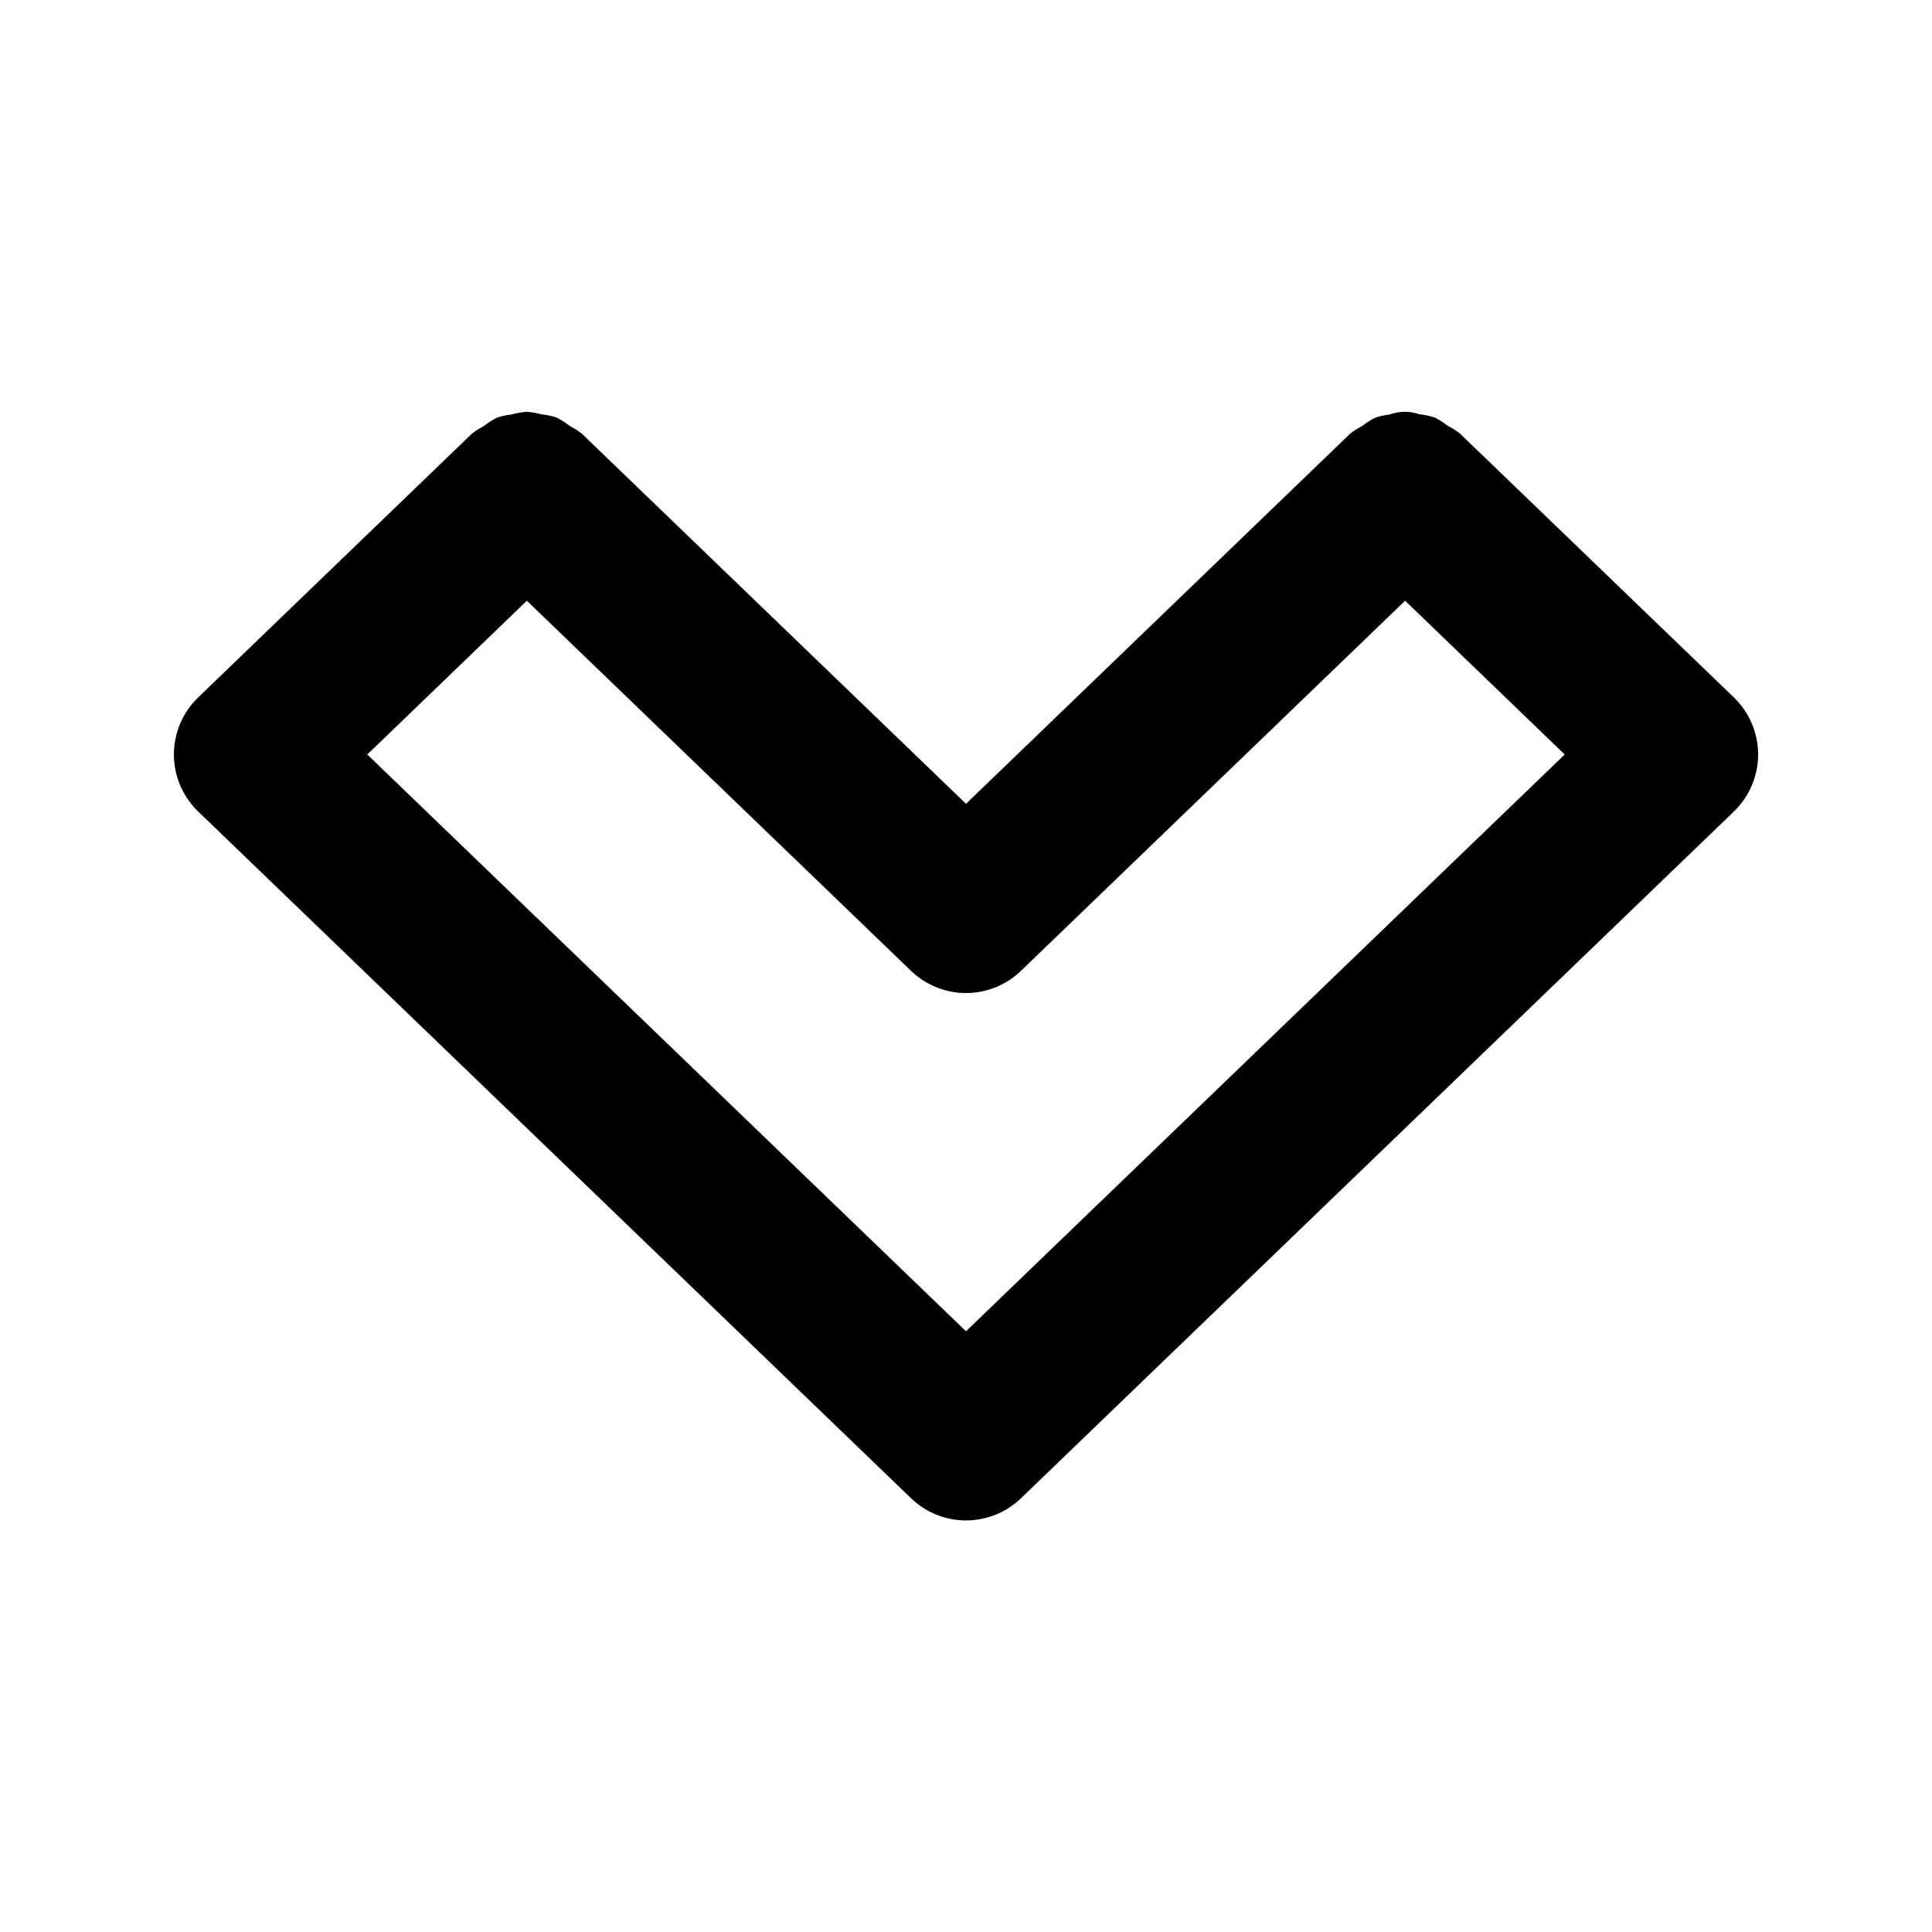 <?xml version="1.0" encoding="UTF-8"?>
<!-- Uploaded to: SVG Repo, www.svgrepo.com, Generator: SVG Repo Mixer Tools -->
<svg fill="#000000" width="800px" height="800px" version="1.1" viewBox="144 144 512 512" xmlns="http://www.w3.org/2000/svg">
 <path d="m530.94 258.93c-1.008-0.789-2.086-1.48-3.227-2.062-1.078-0.844-2.238-1.582-3.457-2.203-1.34-0.438-2.719-0.73-4.121-0.883-2.543-0.895-5.324-0.875-7.856 0.066-1.273 0.148-2.535 0.418-3.758 0.805-1.262 0.637-2.457 1.395-3.57 2.269-1.109 0.566-2.164 1.238-3.148 2.008l-101.8 98.086-101.81-98.086c-1-0.785-2.074-1.469-3.203-2.047-1.086-0.852-2.25-1.598-3.481-2.223-1.332-0.43-2.699-0.723-4.09-0.875-1.234-0.332-2.492-0.555-3.766-0.656-1.41 0.102-2.805 0.344-4.164 0.727-1.258 0.148-2.496 0.414-3.703 0.793-1.289 0.645-2.504 1.418-3.637 2.309-1.086 0.562-2.121 1.219-3.09 1.969l-72.547 69.902c-4.106 3.957-6.426 9.414-6.426 15.117 0 5.699 2.32 11.156 6.426 15.113l188.93 182c3.91 3.769 9.133 5.875 14.562 5.875 5.434 0 10.652-2.106 14.566-5.875l188.93-182h-0.004c4.106-3.957 6.426-9.414 6.426-15.113 0-5.703-2.32-11.16-6.426-15.117zm-130.94 237.87-158.67-152.85 42.293-40.75 101.81 98.09c3.91 3.769 9.133 5.875 14.562 5.875 5.434 0 10.652-2.106 14.566-5.875l101.81-98.09 42.293 40.75z"/>
</svg>